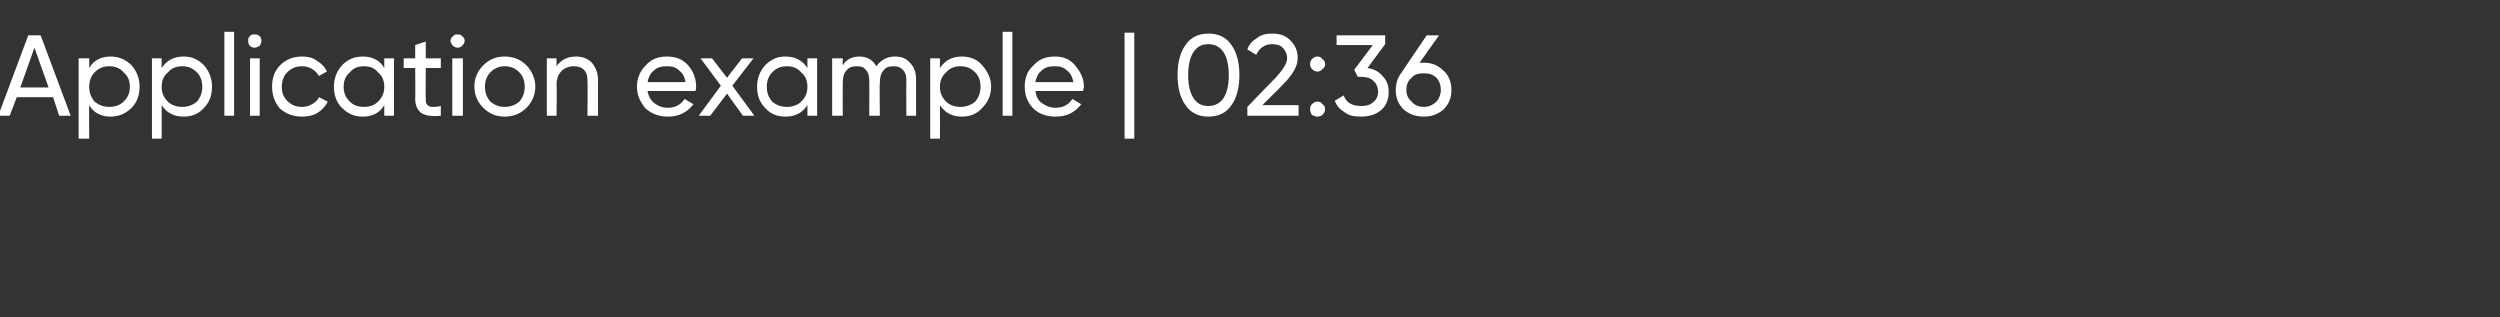 <?xml version="1.0" standalone="no"?>
<!DOCTYPE svg PUBLIC "-//W3C//DTD SVG 1.1//EN" "http://www.w3.org/Graphics/SVG/1.1/DTD/svg11.dtd">
<svg xmlns="http://www.w3.org/2000/svg" version="1.1" width="283px" height="35.9px" viewBox="0 -3 283 35.9" style="top:-3px">
  <rect x="0" y="-3" width="283" height="35.9" fill="#333333" stroke="none"/>
  <desc>Application example | 02:36</desc>
  <defs/>
  <g id="Polygon201607">
    <path d="M 8 10.1 L 6.7 10.1 L 6 8 L 1.9 8 L 1.1 10.1 L -0.2 10.1 L 3.2 1 L 4.6 1 L 8 10.1 Z M 3.9 2.4 L 2.3 6.9 L 5.5 6.9 L 3.9 2.4 Z M 10.1 4.7 C 10.6 3.8 11.5 3.4 12.5 3.4 C 13.4 3.4 14.2 3.7 14.9 4.4 C 15.5 5.1 15.8 5.9 15.8 6.8 C 15.8 7.8 15.5 8.6 14.9 9.2 C 14.2 9.9 13.4 10.2 12.5 10.2 C 11.5 10.2 10.6 9.8 10.1 8.9 C 10.07 8.94 10.1 12.7 10.1 12.7 L 8.9 12.7 L 8.9 3.6 L 10.1 3.6 L 10.1 4.7 C 10.1 4.7 10.07 4.68 10.1 4.7 Z M 10.7 8.5 C 11.2 8.9 11.7 9.1 12.4 9.1 C 13 9.1 13.6 8.9 14 8.5 C 14.5 8 14.7 7.5 14.7 6.8 C 14.7 6.2 14.5 5.6 14 5.2 C 13.6 4.7 13 4.5 12.4 4.5 C 11.7 4.5 11.2 4.7 10.7 5.2 C 10.3 5.6 10.1 6.2 10.1 6.8 C 10.1 7.5 10.3 8 10.7 8.5 C 10.7 8.5 10.7 8.5 10.7 8.5 Z M 18.3 4.7 C 18.9 3.8 19.7 3.4 20.8 3.4 C 21.7 3.4 22.4 3.7 23.1 4.4 C 23.7 5.1 24 5.9 24 6.8 C 24 7.8 23.7 8.6 23.1 9.2 C 22.5 9.9 21.7 10.2 20.8 10.2 C 19.7 10.2 18.9 9.8 18.3 8.9 C 18.3 8.94 18.3 12.7 18.3 12.7 L 17.2 12.7 L 17.2 3.6 L 18.3 3.6 L 18.3 4.7 C 18.3 4.7 18.3 4.68 18.3 4.7 Z M 19 8.5 C 19.4 8.9 20 9.1 20.6 9.1 C 21.3 9.1 21.8 8.9 22.3 8.5 C 22.7 8 22.9 7.5 22.9 6.8 C 22.9 6.2 22.7 5.6 22.3 5.2 C 21.8 4.7 21.3 4.5 20.6 4.5 C 20 4.5 19.4 4.7 19 5.2 C 18.5 5.6 18.3 6.2 18.3 6.8 C 18.3 7.5 18.5 8 19 8.5 C 19 8.5 19 8.5 19 8.5 Z M 26.5 10.1 L 25.4 10.1 L 25.4 0.6 L 26.5 0.6 L 26.5 10.1 Z M 28.8 2.4 C 28.6 2.4 28.4 2.3 28.3 2.2 C 28.1 2 28.1 1.8 28.1 1.6 C 28.1 1.4 28.1 1.2 28.3 1.1 C 28.4 0.9 28.6 0.9 28.8 0.9 C 29 0.9 29.2 0.9 29.4 1.1 C 29.5 1.2 29.6 1.4 29.6 1.6 C 29.6 1.8 29.5 2 29.4 2.2 C 29.2 2.3 29 2.4 28.8 2.4 Z M 29.4 10.1 L 28.3 10.1 L 28.3 3.6 L 29.4 3.6 L 29.4 10.1 Z M 34.2 10.2 C 33.2 10.2 32.4 9.9 31.7 9.3 C 31.1 8.6 30.8 7.8 30.8 6.8 C 30.8 5.8 31.1 5 31.7 4.4 C 32.4 3.7 33.2 3.4 34.2 3.4 C 34.8 3.4 35.4 3.5 35.9 3.9 C 36.4 4.2 36.8 4.6 37 5.1 C 37 5.1 36.1 5.6 36.1 5.6 C 35.9 5.3 35.7 5 35.3 4.8 C 35 4.6 34.6 4.5 34.2 4.5 C 33.5 4.5 33 4.7 32.5 5.2 C 32.1 5.6 31.9 6.2 31.9 6.8 C 31.9 7.5 32.1 8 32.5 8.4 C 33 8.9 33.5 9.1 34.2 9.1 C 34.6 9.1 35 9 35.3 8.8 C 35.7 8.6 36 8.3 36.1 8 C 36.1 8 37.1 8.5 37.1 8.5 C 36.8 9.1 36.4 9.5 35.9 9.8 C 35.4 10.1 34.8 10.2 34.2 10.2 Z M 41.1 3.4 C 42.1 3.4 43 3.8 43.5 4.7 C 43.51 4.68 43.5 3.6 43.5 3.6 L 44.6 3.6 L 44.6 10.1 L 43.5 10.1 C 43.5 10.1 43.51 8.94 43.5 8.9 C 43 9.8 42.1 10.2 41.1 10.2 C 40.1 10.2 39.4 9.9 38.7 9.2 C 38.1 8.6 37.8 7.8 37.8 6.8 C 37.8 5.9 38.1 5.1 38.7 4.4 C 39.4 3.7 40.1 3.4 41.1 3.4 C 41.1 3.4 41.1 3.4 41.1 3.4 Z M 39.6 8.5 C 40 8.9 40.5 9.1 41.2 9.1 C 41.9 9.1 42.4 8.9 42.8 8.5 C 43.3 8 43.5 7.5 43.5 6.8 C 43.5 6.2 43.3 5.6 42.8 5.2 C 42.4 4.7 41.9 4.5 41.2 4.5 C 40.5 4.5 40 4.7 39.6 5.2 C 39.1 5.6 38.9 6.2 38.9 6.8 C 38.9 7.5 39.1 8 39.6 8.5 C 39.6 8.5 39.6 8.5 39.6 8.5 Z M 49.9 3.6 L 49.9 4.7 L 48.2 4.7 C 48.2 4.7 48.16 8.18 48.2 8.2 C 48.2 8.5 48.2 8.7 48.4 8.9 C 48.5 9 48.7 9.1 48.9 9.1 C 49.2 9.1 49.5 9.1 49.9 9 C 49.9 9 49.9 10.1 49.9 10.1 C 48.9 10.2 48.2 10.1 47.7 9.8 C 47.3 9.5 47 9 47 8.2 C 47.03 8.18 47 4.7 47 4.7 L 45.7 4.7 L 45.7 3.6 L 47 3.6 L 47 2.1 L 48.2 1.7 L 48.2 3.6 L 49.9 3.6 Z M 51.8 2.4 C 51.6 2.4 51.4 2.3 51.3 2.2 C 51.1 2 51 1.8 51 1.6 C 51 1.4 51.1 1.2 51.3 1.1 C 51.4 0.9 51.6 0.9 51.8 0.9 C 52 0.9 52.2 0.9 52.3 1.1 C 52.5 1.2 52.6 1.4 52.6 1.6 C 52.6 1.8 52.5 2 52.3 2.2 C 52.2 2.3 52 2.4 51.8 2.4 Z M 52.4 10.1 L 51.2 10.1 L 51.2 3.6 L 52.4 3.6 L 52.4 10.1 Z M 59.6 9.2 C 58.9 9.9 58.1 10.2 57.1 10.2 C 56.2 10.2 55.4 9.9 54.7 9.2 C 54.1 8.6 53.7 7.8 53.7 6.8 C 53.7 5.8 54.1 5 54.7 4.4 C 55.4 3.7 56.2 3.4 57.1 3.4 C 58.1 3.4 58.9 3.7 59.6 4.4 C 60.2 5 60.6 5.9 60.6 6.8 C 60.6 7.8 60.2 8.6 59.6 9.2 Z M 57.1 9.1 C 57.8 9.1 58.3 8.9 58.8 8.5 C 59.2 8 59.4 7.5 59.4 6.8 C 59.4 6.2 59.2 5.6 58.8 5.2 C 58.3 4.7 57.8 4.5 57.1 4.5 C 56.5 4.5 56 4.7 55.5 5.2 C 55.1 5.6 54.9 6.2 54.9 6.8 C 54.9 7.5 55.1 8 55.5 8.5 C 56 8.9 56.5 9.1 57.1 9.1 Z M 63 4.5 C 63.5 3.8 64.2 3.4 65.2 3.4 C 65.9 3.4 66.5 3.6 67 4.1 C 67.4 4.6 67.7 5.2 67.7 6.1 C 67.68 6.07 67.7 10.1 67.7 10.1 L 66.5 10.1 C 66.5 10.1 66.54 6.14 66.5 6.1 C 66.5 5.6 66.4 5.2 66.1 4.9 C 65.8 4.6 65.4 4.5 64.9 4.5 C 64.4 4.5 63.9 4.7 63.6 5 C 63.2 5.4 63 5.9 63 6.6 C 63.05 6.62 63 10.1 63 10.1 L 61.9 10.1 L 61.9 3.6 L 63 3.6 L 63 4.5 C 63 4.5 63.05 4.5 63 4.5 Z M 78.8 6.8 C 78.8 7 78.8 7.2 78.7 7.3 C 78.7 7.3 73.3 7.3 73.3 7.3 C 73.4 7.9 73.7 8.4 74.1 8.7 C 74.5 9 75 9.2 75.6 9.2 C 76.5 9.2 77.1 8.8 77.5 8.2 C 77.5 8.2 78.5 8.8 78.5 8.8 C 77.8 9.7 76.9 10.2 75.6 10.2 C 74.6 10.2 73.8 9.9 73.1 9.3 C 72.5 8.6 72.1 7.8 72.1 6.8 C 72.1 5.8 72.5 5 73.1 4.4 C 73.7 3.7 74.5 3.4 75.5 3.4 C 76.5 3.4 77.3 3.7 77.9 4.4 C 78.5 5.1 78.8 5.9 78.8 6.8 C 78.8 6.8 78.8 6.8 78.8 6.8 Z M 75.5 4.5 C 74.9 4.5 74.4 4.6 74 5 C 73.6 5.3 73.4 5.8 73.3 6.3 C 73.3 6.3 77.6 6.3 77.6 6.3 C 77.5 5.7 77.3 5.3 76.9 5 C 76.5 4.6 76.1 4.5 75.5 4.5 Z M 82.9 6.7 L 85.4 10.1 L 84.1 10.1 L 82.3 7.6 L 80.4 10.1 L 79.1 10.1 L 81.6 6.7 L 79.3 3.6 L 80.6 3.6 L 82.3 5.8 L 84 3.6 L 85.3 3.6 L 82.9 6.7 Z M 88.9 3.4 C 90 3.4 90.8 3.8 91.4 4.7 C 91.4 4.68 91.4 3.6 91.4 3.6 L 92.5 3.6 L 92.5 10.1 L 91.4 10.1 C 91.4 10.1 91.4 8.94 91.4 8.9 C 90.8 9.8 90 10.2 88.9 10.2 C 88 10.2 87.2 9.9 86.6 9.2 C 86 8.6 85.7 7.8 85.7 6.8 C 85.7 5.9 86 5.1 86.6 4.4 C 87.3 3.7 88 3.4 88.9 3.4 C 88.9 3.4 88.9 3.4 88.9 3.4 Z M 87.4 8.5 C 87.9 8.9 88.4 9.1 89.1 9.1 C 89.7 9.1 90.3 8.9 90.7 8.5 C 91.2 8 91.4 7.5 91.4 6.8 C 91.4 6.2 91.2 5.6 90.7 5.2 C 90.3 4.7 89.7 4.5 89.1 4.5 C 88.4 4.5 87.9 4.7 87.4 5.2 C 87 5.6 86.8 6.2 86.8 6.8 C 86.8 7.5 87 8 87.4 8.5 C 87.4 8.5 87.4 8.5 87.4 8.5 Z M 99.2 4.5 C 99.7 3.8 100.4 3.4 101.3 3.4 C 102 3.4 102.6 3.6 103 4.1 C 103.5 4.6 103.7 5.2 103.7 6 C 103.71 6.02 103.7 10.1 103.7 10.1 L 102.6 10.1 C 102.6 10.1 102.58 6.06 102.6 6.1 C 102.6 5.6 102.5 5.2 102.2 4.9 C 101.9 4.6 101.6 4.5 101.2 4.5 C 100.6 4.5 100.3 4.6 100 5 C 99.7 5.3 99.6 5.8 99.6 6.4 C 99.55 6.45 99.6 10.1 99.6 10.1 L 98.4 10.1 C 98.4 10.1 98.42 6.06 98.4 6.1 C 98.4 5.6 98.3 5.2 98 4.9 C 97.8 4.6 97.5 4.5 97 4.5 C 96.5 4.5 96.1 4.6 95.8 5 C 95.5 5.3 95.4 5.8 95.4 6.4 C 95.38 6.45 95.4 10.1 95.4 10.1 L 94.2 10.1 L 94.2 3.6 L 95.4 3.6 C 95.4 3.6 95.38 4.43 95.4 4.4 C 95.8 3.7 96.5 3.4 97.3 3.4 C 98.2 3.4 98.8 3.8 99.2 4.5 C 99.2 4.5 99.2 4.5 99.2 4.5 Z M 106.4 4.7 C 107 3.8 107.8 3.4 108.9 3.4 C 109.8 3.4 110.6 3.7 111.2 4.4 C 111.8 5.1 112.2 5.9 112.2 6.8 C 112.2 7.8 111.8 8.6 111.2 9.2 C 110.6 9.9 109.8 10.2 108.9 10.2 C 107.8 10.2 107 9.8 106.4 8.9 C 106.42 8.94 106.4 12.7 106.4 12.7 L 105.3 12.7 L 105.3 3.6 L 106.4 3.6 L 106.4 4.7 C 106.4 4.7 106.42 4.68 106.4 4.7 Z M 107.1 8.5 C 107.5 8.9 108.1 9.1 108.7 9.1 C 109.4 9.1 109.9 8.9 110.4 8.5 C 110.8 8 111 7.5 111 6.8 C 111 6.2 110.8 5.6 110.4 5.2 C 109.9 4.7 109.4 4.5 108.7 4.5 C 108.1 4.5 107.5 4.7 107.1 5.2 C 106.6 5.6 106.4 6.2 106.4 6.8 C 106.4 7.5 106.6 8 107.1 8.5 C 107.1 8.5 107.1 8.5 107.1 8.5 Z M 114.6 10.1 L 113.5 10.1 L 113.5 0.6 L 114.6 0.6 L 114.6 10.1 Z M 122.7 6.8 C 122.7 7 122.6 7.2 122.6 7.3 C 122.6 7.3 117.2 7.3 117.2 7.3 C 117.3 7.9 117.5 8.4 118 8.7 C 118.4 9 118.9 9.2 119.5 9.2 C 120.4 9.2 121 8.8 121.4 8.2 C 121.4 8.2 122.4 8.8 122.4 8.8 C 121.7 9.7 120.8 10.2 119.5 10.2 C 118.5 10.2 117.6 9.9 117 9.3 C 116.3 8.6 116 7.8 116 6.8 C 116 5.8 116.3 5 117 4.4 C 117.6 3.7 118.4 3.4 119.4 3.4 C 120.4 3.4 121.1 3.7 121.7 4.4 C 122.3 5.1 122.7 5.9 122.7 6.8 C 122.7 6.8 122.7 6.8 122.7 6.8 Z M 119.4 4.5 C 118.8 4.5 118.3 4.6 117.9 5 C 117.5 5.3 117.3 5.8 117.2 6.3 C 117.2 6.3 121.5 6.3 121.5 6.3 C 121.4 5.7 121.2 5.3 120.8 5 C 120.4 4.6 120 4.5 119.4 4.5 Z M 128.4 12.7 L 127.3 12.7 L 127.3 0.7 L 128.4 0.7 L 128.4 12.7 Z M 139.4 8.9 C 138.8 9.8 137.9 10.2 136.8 10.2 C 135.7 10.2 134.8 9.8 134.2 8.9 C 133.6 8.1 133.3 6.9 133.3 5.5 C 133.3 4.1 133.6 2.9 134.2 2.1 C 134.8 1.2 135.7 0.8 136.8 0.8 C 137.9 0.8 138.8 1.2 139.4 2.1 C 140 2.9 140.3 4.1 140.3 5.5 C 140.3 6.9 140 8.1 139.4 8.9 Z M 134.5 5.5 C 134.5 6.6 134.7 7.5 135.1 8.1 C 135.5 8.7 136 9 136.8 9 C 137.5 9 138.1 8.7 138.5 8.1 C 138.9 7.5 139.1 6.6 139.1 5.5 C 139.1 4.4 138.9 3.5 138.5 2.9 C 138.1 2.3 137.5 2 136.8 2 C 136 2 135.5 2.3 135.1 2.9 C 134.7 3.5 134.5 4.4 134.5 5.5 Z M 147 10.1 L 141.2 10.1 L 141.2 9.1 C 141.2 9.1 144.37 5.8 144.4 5.8 C 145.2 4.9 145.7 4.2 145.7 3.6 C 145.7 3.1 145.5 2.7 145.2 2.4 C 144.9 2.1 144.5 2 144 2 C 143.2 2 142.6 2.4 142.2 3.2 C 142.2 3.2 141.2 2.6 141.2 2.6 C 141.4 2 141.8 1.6 142.3 1.3 C 142.8 0.9 143.4 0.8 144 0.8 C 144.8 0.8 145.5 1 146 1.5 C 146.6 2.1 146.9 2.7 146.9 3.6 C 146.9 4.5 146.3 5.5 145.2 6.6 C 145.25 6.58 142.9 8.9 142.9 8.9 L 147 8.9 L 147 10.1 Z M 149.1 5.1 C 148.9 5.1 148.7 5 148.5 4.8 C 148.4 4.7 148.3 4.5 148.3 4.3 C 148.3 4 148.4 3.8 148.5 3.7 C 148.7 3.5 148.9 3.4 149.1 3.4 C 149.4 3.4 149.6 3.5 149.7 3.7 C 149.9 3.8 150 4 150 4.3 C 150 4.5 149.9 4.7 149.7 4.8 C 149.6 5 149.4 5.1 149.1 5.1 Z M 149.1 10.2 C 148.9 10.2 148.7 10.1 148.5 10 C 148.4 9.8 148.3 9.6 148.3 9.4 C 148.3 9.1 148.4 8.9 148.5 8.8 C 148.7 8.6 148.9 8.5 149.1 8.5 C 149.4 8.5 149.6 8.6 149.7 8.8 C 149.9 8.9 150 9.1 150 9.4 C 150 9.6 149.9 9.8 149.7 10 C 149.6 10.1 149.4 10.2 149.1 10.2 Z M 156.8 2 C 156.8 2 154.81 4.69 154.8 4.7 C 155.5 4.8 156.1 5.1 156.5 5.6 C 157 6.1 157.2 6.7 157.2 7.4 C 157.2 8.3 156.9 9 156.3 9.5 C 155.7 10 154.9 10.2 154.1 10.2 C 153.3 10.2 152.7 10.1 152.2 9.7 C 151.7 9.4 151.3 9 151.1 8.4 C 151.1 8.4 152.1 7.8 152.1 7.8 C 152.4 8.6 153 9 154.1 9 C 154.6 9 155.1 8.9 155.4 8.6 C 155.8 8.3 156 7.9 156 7.4 C 156 6.9 155.8 6.4 155.4 6.1 C 155.1 5.8 154.6 5.7 154.1 5.7 C 154.06 5.68 153.7 5.7 153.7 5.7 L 153.3 4.9 L 155.4 2.1 L 151.3 2.1 L 151.3 1 L 156.8 1 L 156.8 2 Z M 160.7 4.1 C 161 4.1 161.1 4.1 161.2 4.1 C 162.1 4.1 162.8 4.4 163.4 5 C 164 5.5 164.3 6.3 164.3 7.2 C 164.3 8.1 164 8.8 163.4 9.4 C 162.8 9.9 162.1 10.2 161.2 10.2 C 160.2 10.2 159.5 9.9 158.9 9.4 C 158.3 8.8 158 8.1 158 7.2 C 158 6.5 158.2 5.8 158.6 5.3 C 158.57 5.34 161.5 1 161.5 1 L 162.9 1 L 160.7 4.1 C 160.7 4.1 160.73 4.13 160.7 4.1 Z M 161.2 5.3 C 160.6 5.3 160.1 5.4 159.8 5.8 C 159.4 6.1 159.2 6.6 159.2 7.2 C 159.2 7.7 159.4 8.2 159.8 8.5 C 160.1 8.9 160.6 9.1 161.2 9.1 C 161.7 9.1 162.2 8.9 162.6 8.5 C 162.9 8.2 163.1 7.7 163.1 7.2 C 163.1 6.6 162.9 6.1 162.6 5.8 C 162.2 5.4 161.7 5.3 161.2 5.3 Z " stroke="none" fill="#fff"/>
  </g>
</svg>